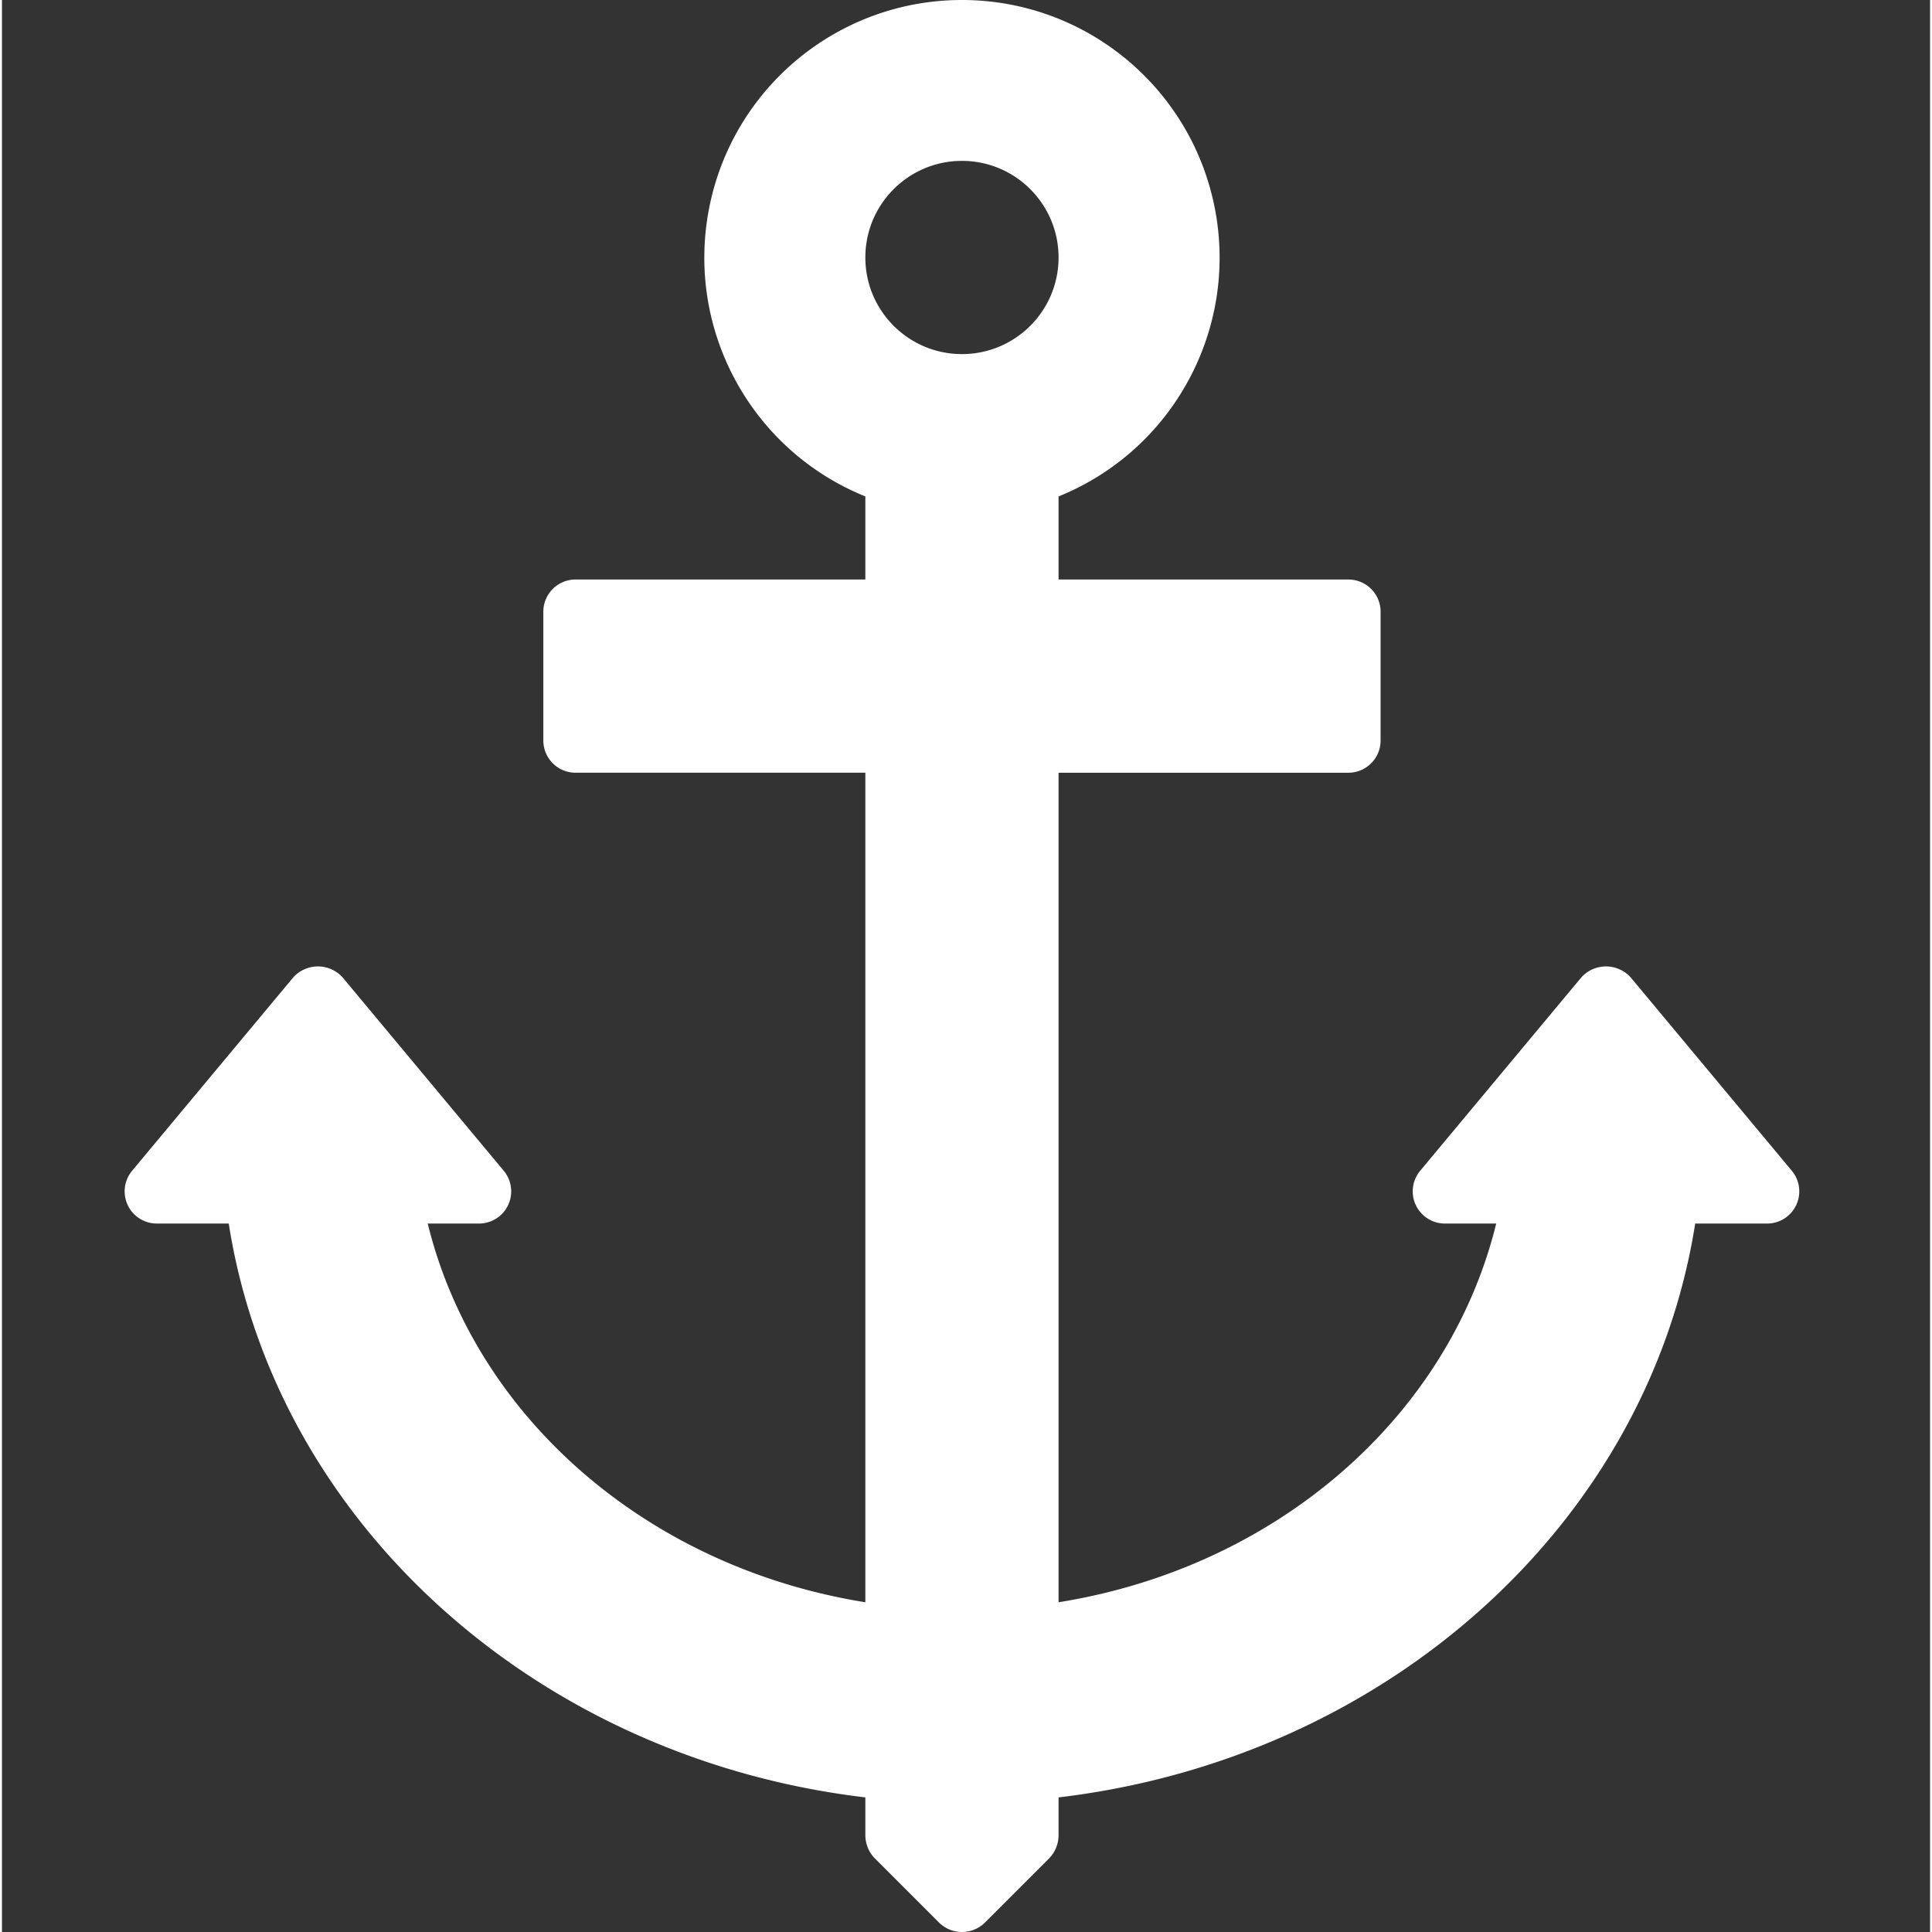 <svg xmlns="http://www.w3.org/2000/svg" xmlns:xlink="http://www.w3.org/1999/xlink" xmlns:svgjs="http://svgjs.com/svgjs" width="512" height="512" x="0" y="0" viewBox="0 0 479 479.97" style="enable-background:new 0 0 512 512" xml:space="preserve" class=""><rect x="0" y="0" width="479" height="479.97" fill="#333333" stroke="none"/>  <g transform="matrix(1,0,0,1,30,0)">    <path d="m414.656 290.848-40-48a8.256 8.256 0 0 0-12.316 0l-40 48a7.998 7.998 0 0 0 6.156 13.121h12.723c-11.84 48.242-54.723 85.441-108.723 94.082V191.969h72c4.422 0 8-3.582 8-8v-32c0-4.418-3.578-8-8-8h-72v-20.64c28.399-11.485 44.676-41.485 38.824-71.556C265.47 21.707 239.13 0 208.496 0c-30.629 0-56.969 21.707-62.82 51.773-5.852 30.07 10.426 60.07 38.82 71.555v20.64h-72a8 8 0 0 0-8 8v32a8 8 0 0 0 8 8h72v206.083c-54-8.64-96.879-45.84-108.719-94.082h12.72a8 8 0 0 0 7.257-4.598 8.005 8.005 0 0 0-1.098-8.523l-40-48a8.256 8.256 0 0 0-12.316 0l-40 48a7.998 7.998 0 0 0 6.156 13.121H26.34c11.68 74.402 76.558 132.879 158.156 142.562v9.438a8.28 8.28 0 0 0 2.32 5.68l16 16a8.116 8.116 0 0 0 11.364 0l16-16a8.259 8.259 0 0 0 2.316-5.68v-9.438c81.602-9.683 146.48-68.16 158.16-142.562h17.84a8 8 0 0 0 7.258-4.598 8.005 8.005 0 0 0-1.098-8.523zm-206.16-202.88c-13.254 0-24-10.745-24-24s10.746-24 24-24c13.258 0 24 10.747 24 24s-10.742 24-24 24zm0 0" fill="#ffffff" data-original="#000000" class=""></path>  </g></svg>